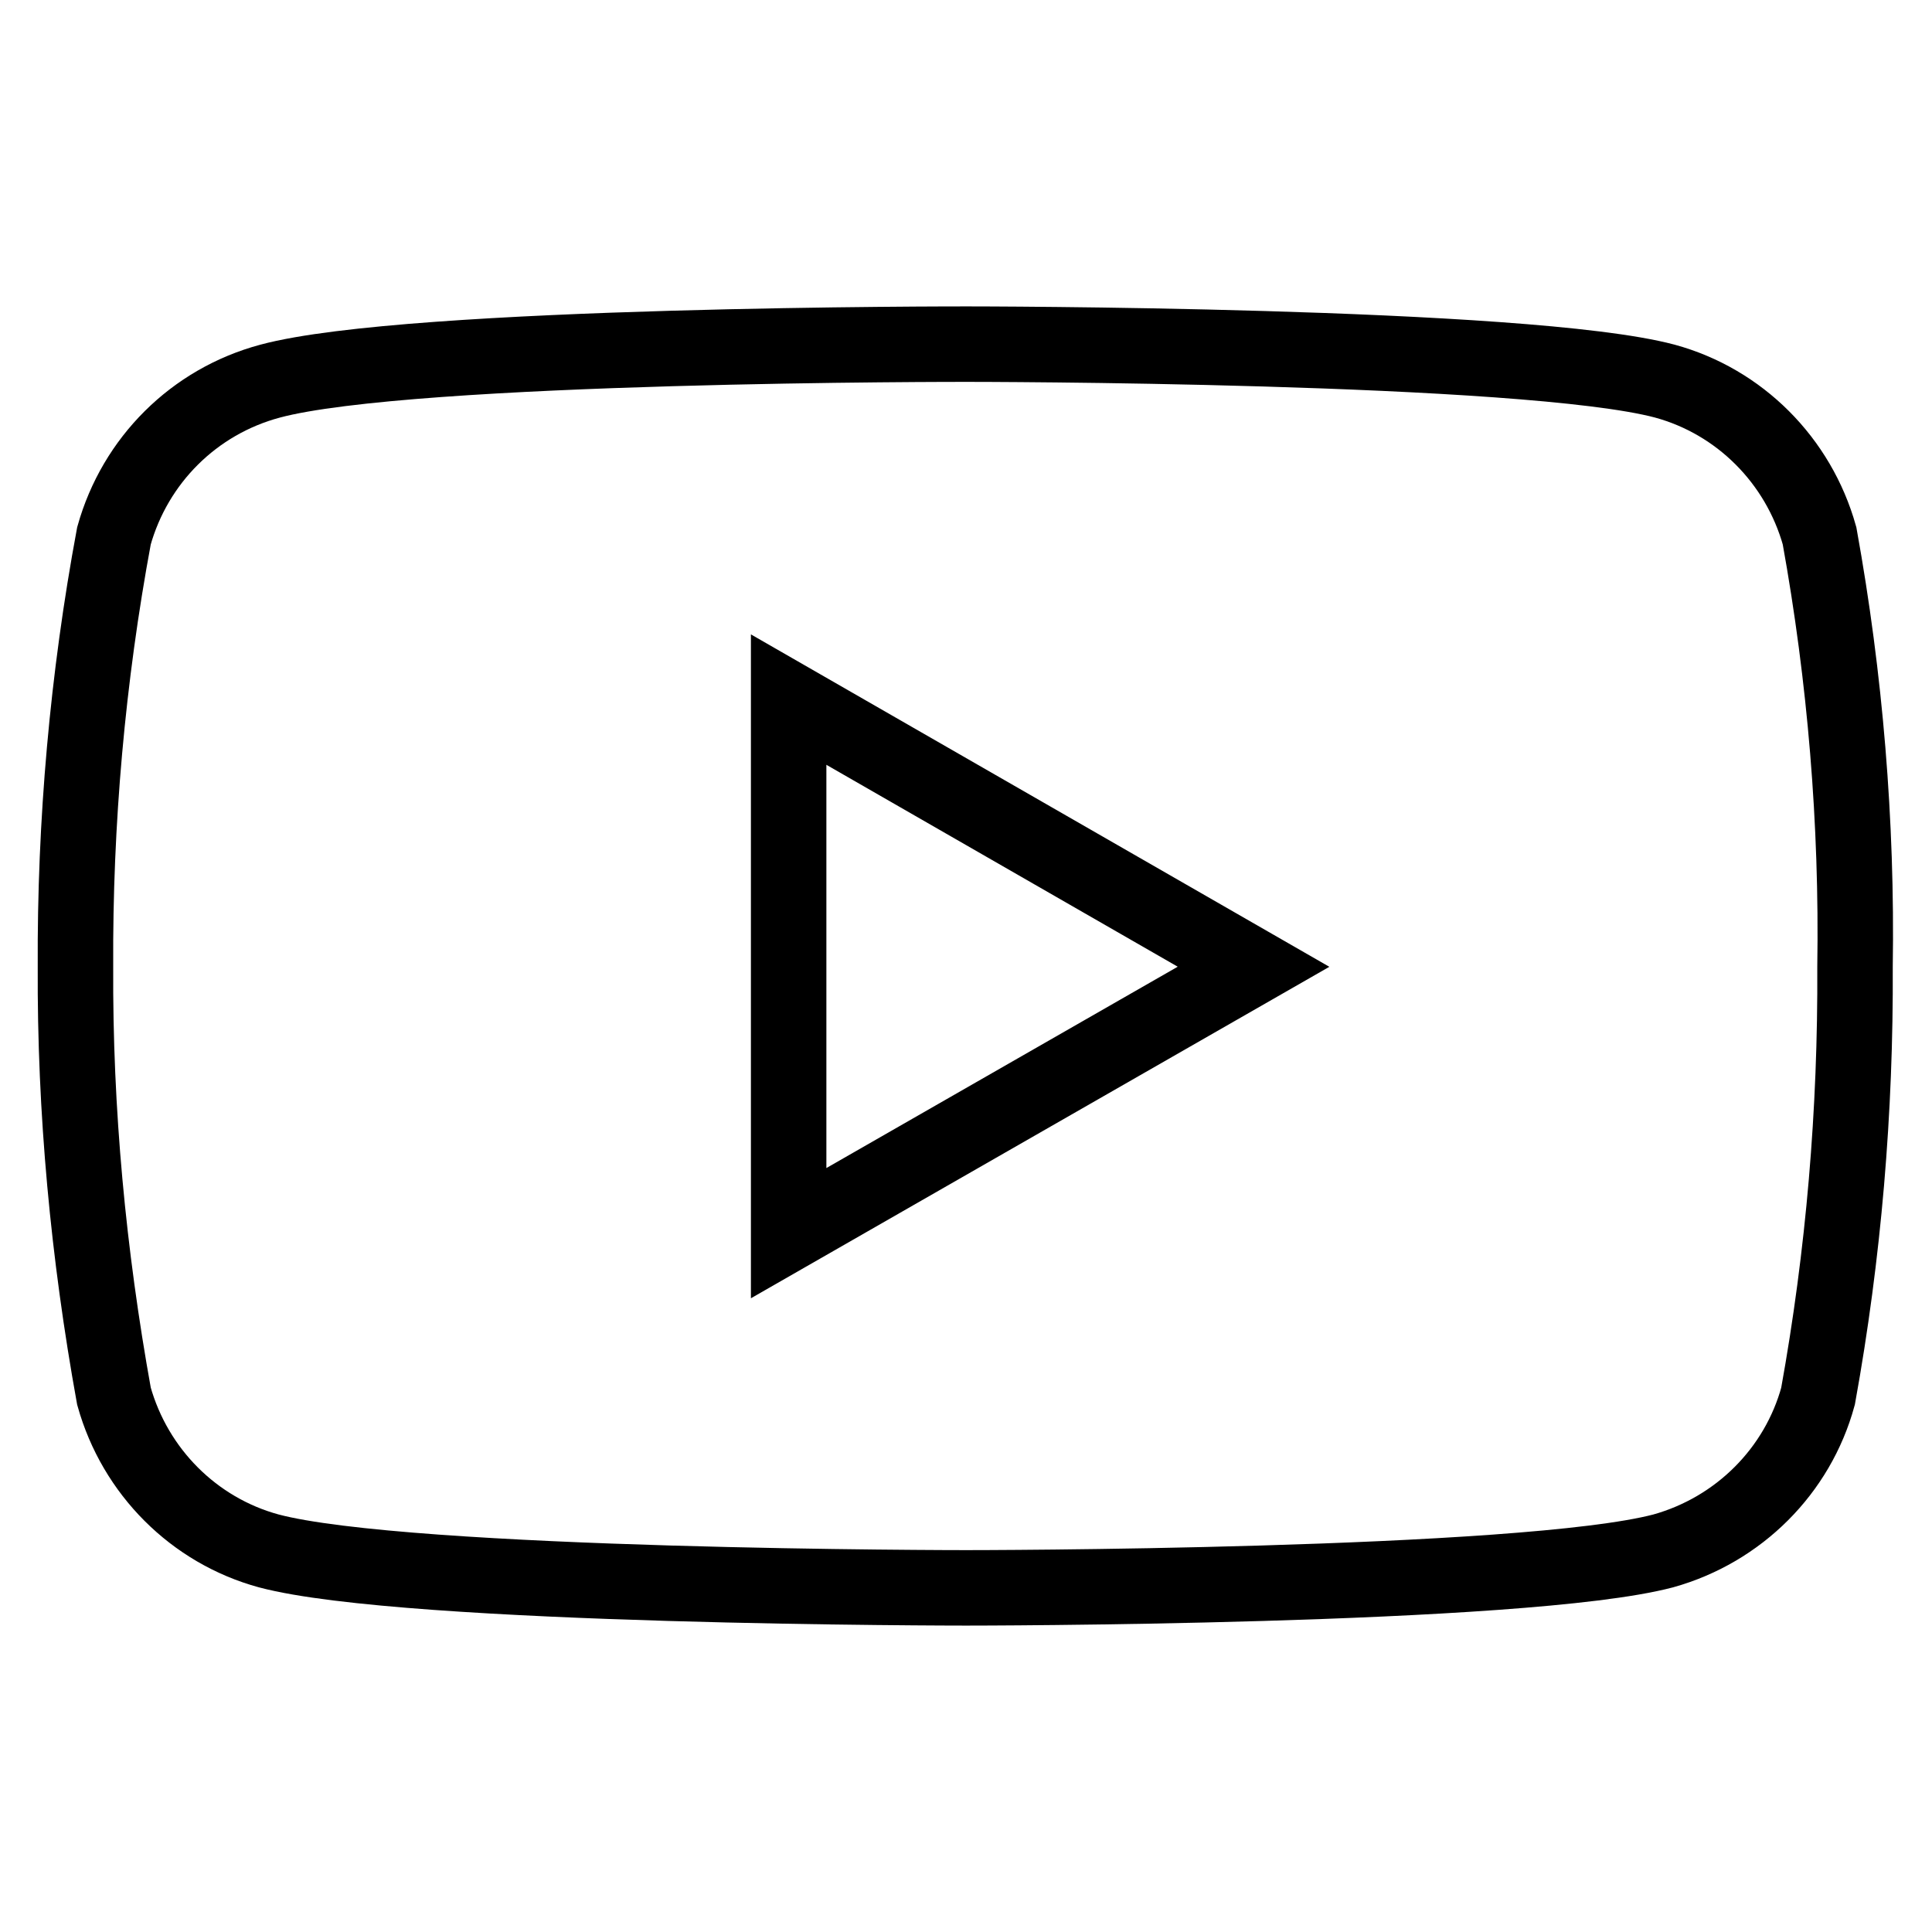 <?xml version="1.0" encoding="utf-8"?>
<!-- Svg Vector Icons : http://www.onlinewebfonts.com/icon -->
<!DOCTYPE svg PUBLIC "-//W3C//DTD SVG 1.1//EN" "http://www.w3.org/Graphics/SVG/1.1/DTD/svg11.dtd">
<svg version="1.1" xmlns="http://www.w3.org/2000/svg" xmlns:xlink="http://www.w3.org/1999/xlink" x="0px" y="0px" viewBox="0 0 256 256" enable-background="new 0 0 256 256" xml:space="preserve">
<g> <path stroke-width="10" fill-opacity="0" stroke="#000000"  d="M241.1,71c-2.8-10-10.6-17.8-20.5-20.5c-18.4-4.9-92.4-4.9-92.4-4.9s-73.8-0.1-92.4,4.9 C25.7,53.2,17.9,61,15.1,71c-3.5,18.8-5.2,38-5.1,57.1c-0.1,19.1,1.7,38.1,5.1,56.9c2.8,10,10.6,17.8,20.5,20.5 c18.4,4.9,92.4,4.9,92.4,4.9s73.8,0,92.4-4.9c10-2.8,17.8-10.6,20.5-20.5c3.4-18.8,5-37.8,4.9-56.9C246.1,109,244.5,89.8,241.1,71 L241.1,71z M104.5,163.4V92.7l61.6,35.4L104.5,163.4z"/></g>
</svg>